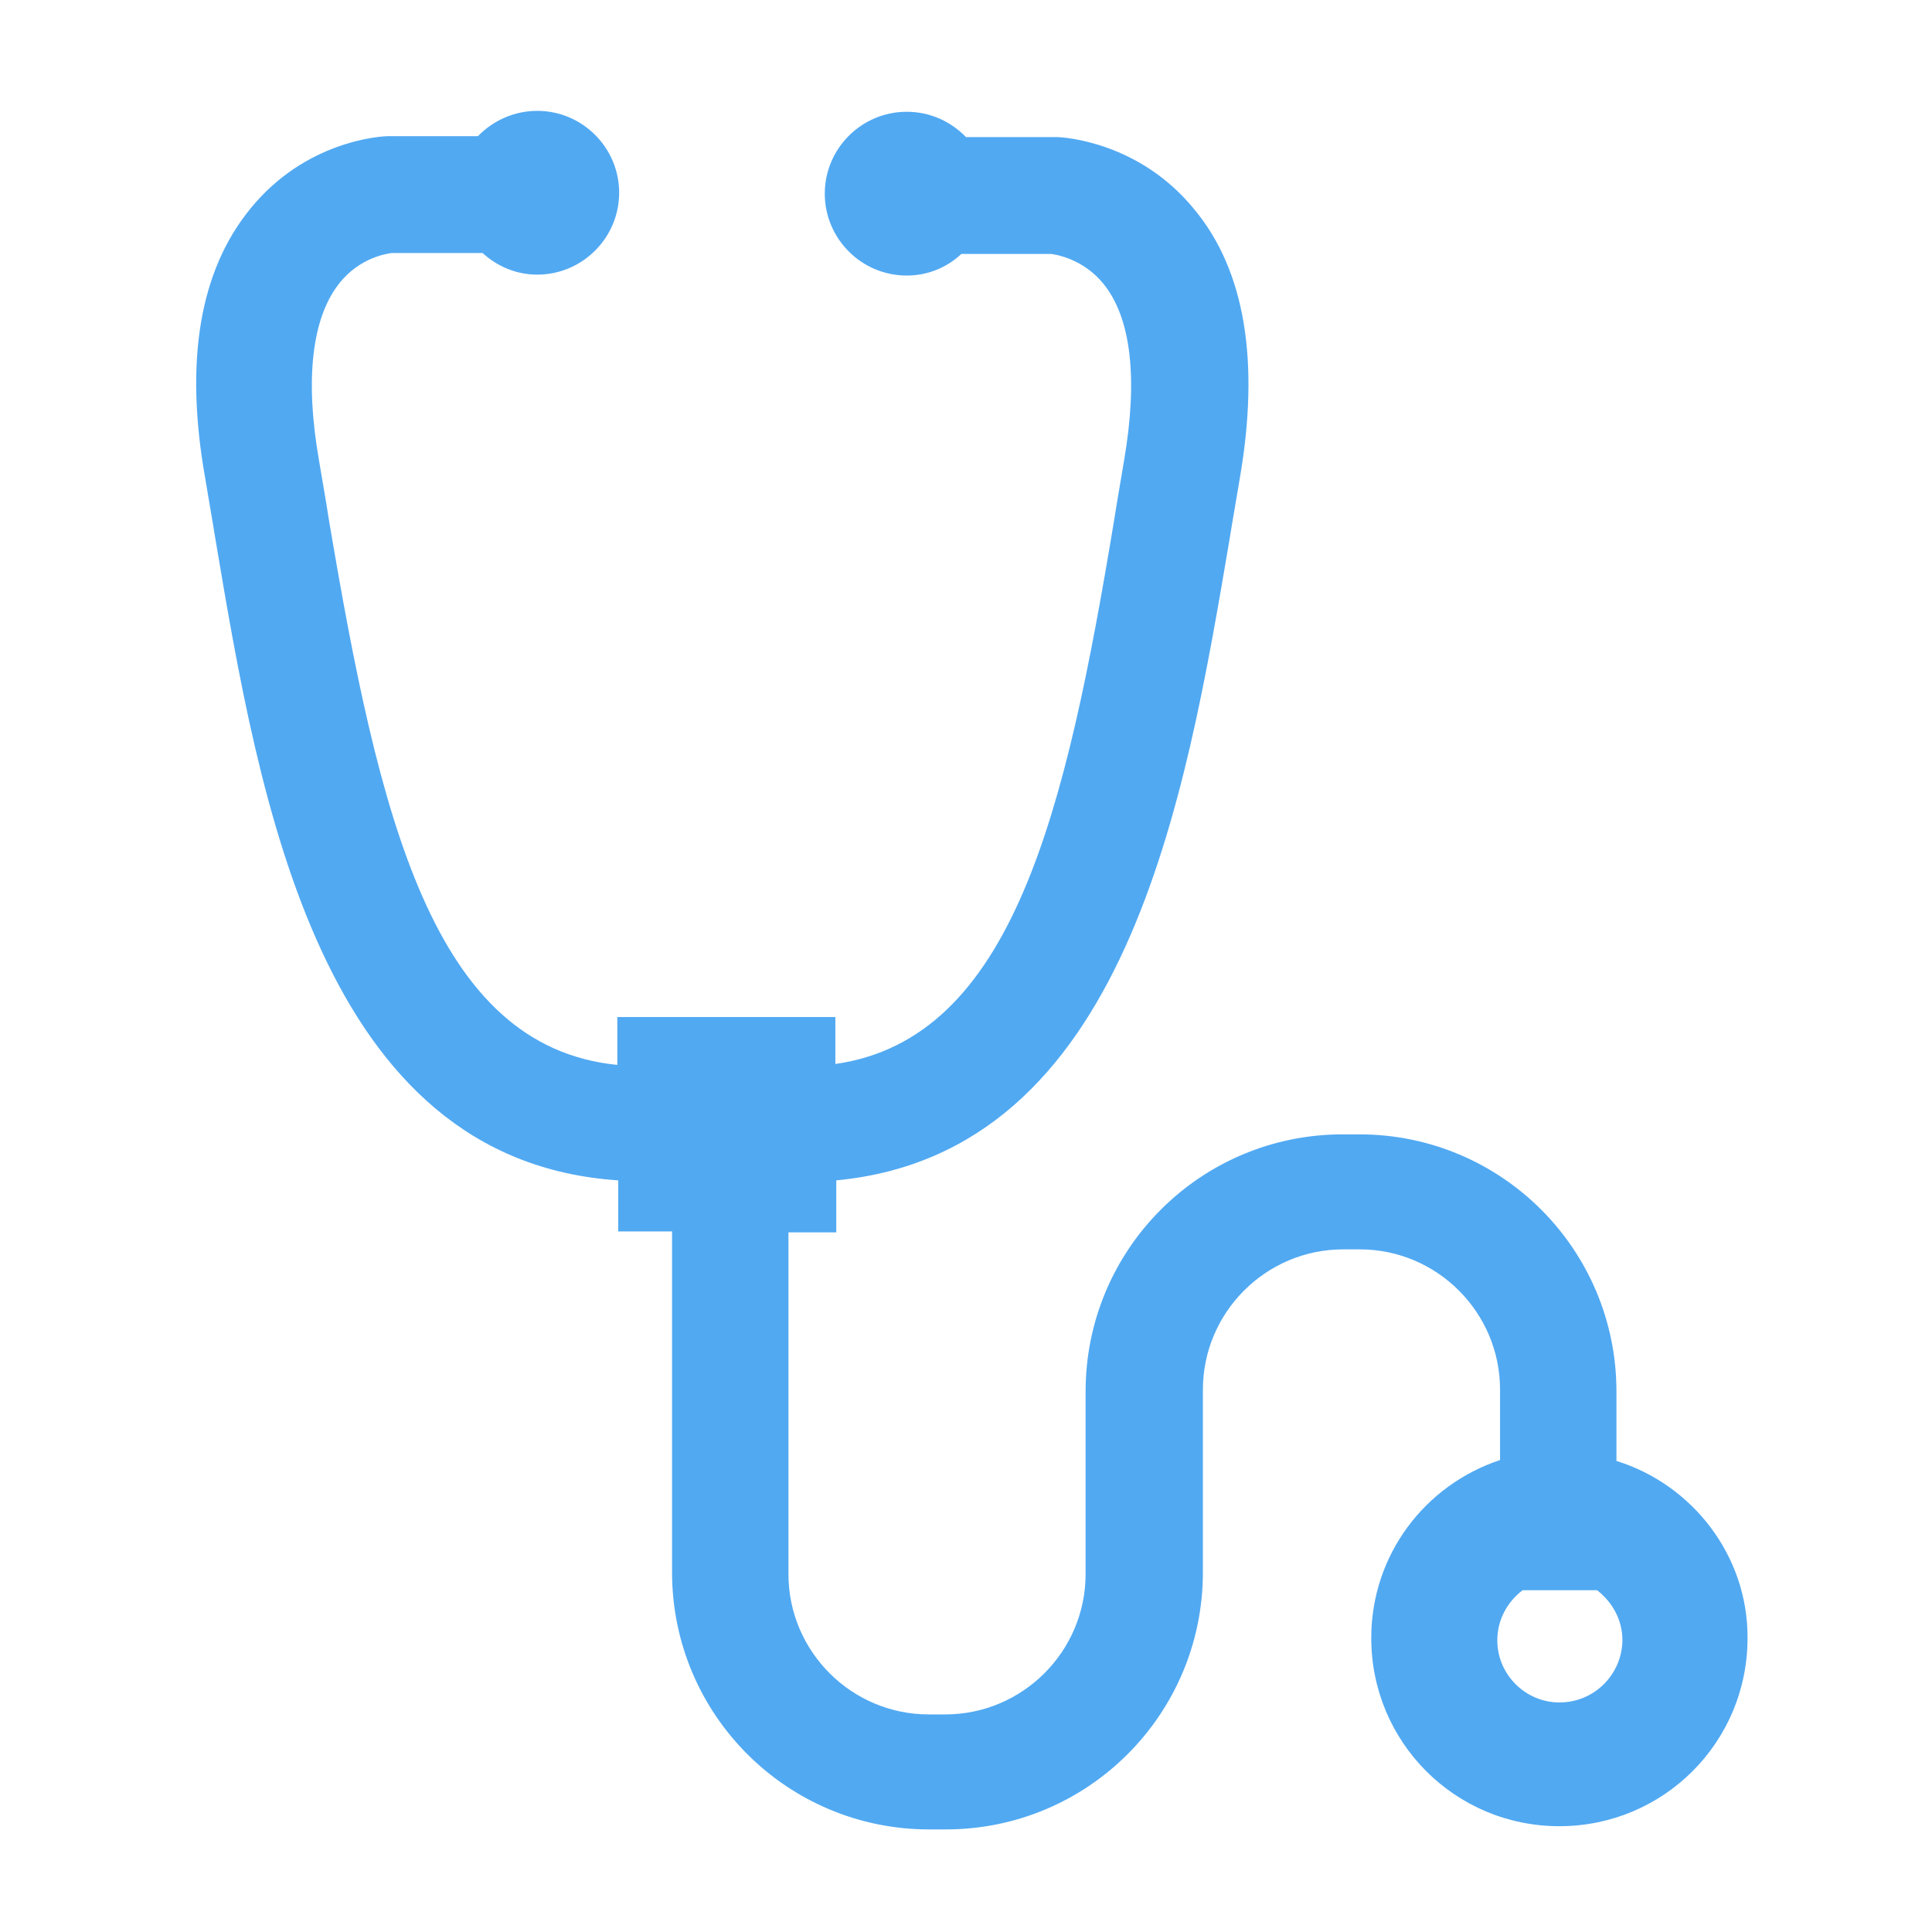 <?xml version="1.0" encoding="utf-8"?>
<!-- Generator: Adobe Illustrator 19.0.0, SVG Export Plug-In . SVG Version: 6.00 Build 0)  -->
<svg version="1.1" id="Layer_1" xmlns="http://www.w3.org/2000/svg" xmlns:xlink="http://www.w3.org/1999/xlink" x="0px" y="0px"
	 viewBox="-59 331 420 420" style="enable-background:new -59 331 420 420;" xml:space="preserve">
<style type="text/css">
	.st0{fill:#51A9F2;}
</style>
<path class="st0" d="M292.4,648.6v-15.1c0-30.9-25-55.9-55.9-55.9h-3.6c-30.9,0-55.9,25-55.9,55.9v39.7c0,16.8-13.7,30.5-30.5,30.5
	h-3.6c-16.8,0-30.5-13.7-30.5-30.5v-74.3h10.4v-11.3c63.1-6,75.9-82.8,85.5-139.4c0.7-4.4,1.5-8.8,2.2-13.1
	c4.4-25.4,1.2-45.2-9.8-58.5c-11.9-14.7-28.3-15.8-30.1-15.8H151c-3.3-3.4-7.8-5.5-12.9-5.5c-9.8,0-17.8,8-17.8,17.8
	s8,17.8,17.8,17.8c4.7,0,8.8-1.8,11.9-4.7h19.5c0.7,0.1,6.8,0.9,11.3,6.4c6.1,7.4,7.6,20.6,4.6,38.3c-0.7,4.3-1.5,8.7-2.2,13.2
	c-10.5,63.4-22,112.7-60.6,118.2v-10.2H75.2v10.4c-40.2-4-51.8-53.9-62.7-118.5c-0.7-4.6-1.5-8.9-2.2-13.2c-3-17.3-1.5-30.5,4.3-38
	c4.6-6,10.9-6.7,11.6-6.8h19.7c3.2,2.9,7.3,4.7,11.9,4.7c9.8,0,17.8-8,17.8-17.8s-8-17.8-17.8-17.8c-5,0-9.6,2.1-12.9,5.5h-19h-0.4
	c-1.8,0-18.1,1-30.1,15.8c-11,13.5-14.3,33.1-9.8,58.5c0.7,4.3,1.5,8.7,2.2,13.1c9.6,57.1,22.7,135.3,87.6,139.6v11.1h11.7v74.1
	c0,30.9,25,55.9,55.9,55.9h3.6c30.9,0,55.9-25,55.9-55.9v-39.7c0-16.8,13.7-30.5,30.5-30.5h3.6c16.8,0,30.5,13.7,30.5,30.5v15.3
	c-16.3,5.4-28,20.6-28,38.7c0,22.6,18.2,40.9,40.9,40.9c22.6,0,40.9-18.2,40.9-40.9C321,669.2,308.9,653.7,292.4,648.6z M280,701.1
	c-7.4,0-13.5-6.1-13.5-13.5c0-4.4,2.1-8.3,5.5-10.9h16.2c3.3,2.6,5.5,6.4,5.5,10.9C293.6,695,287.6,701.1,280,701.1z"/>
</svg>
